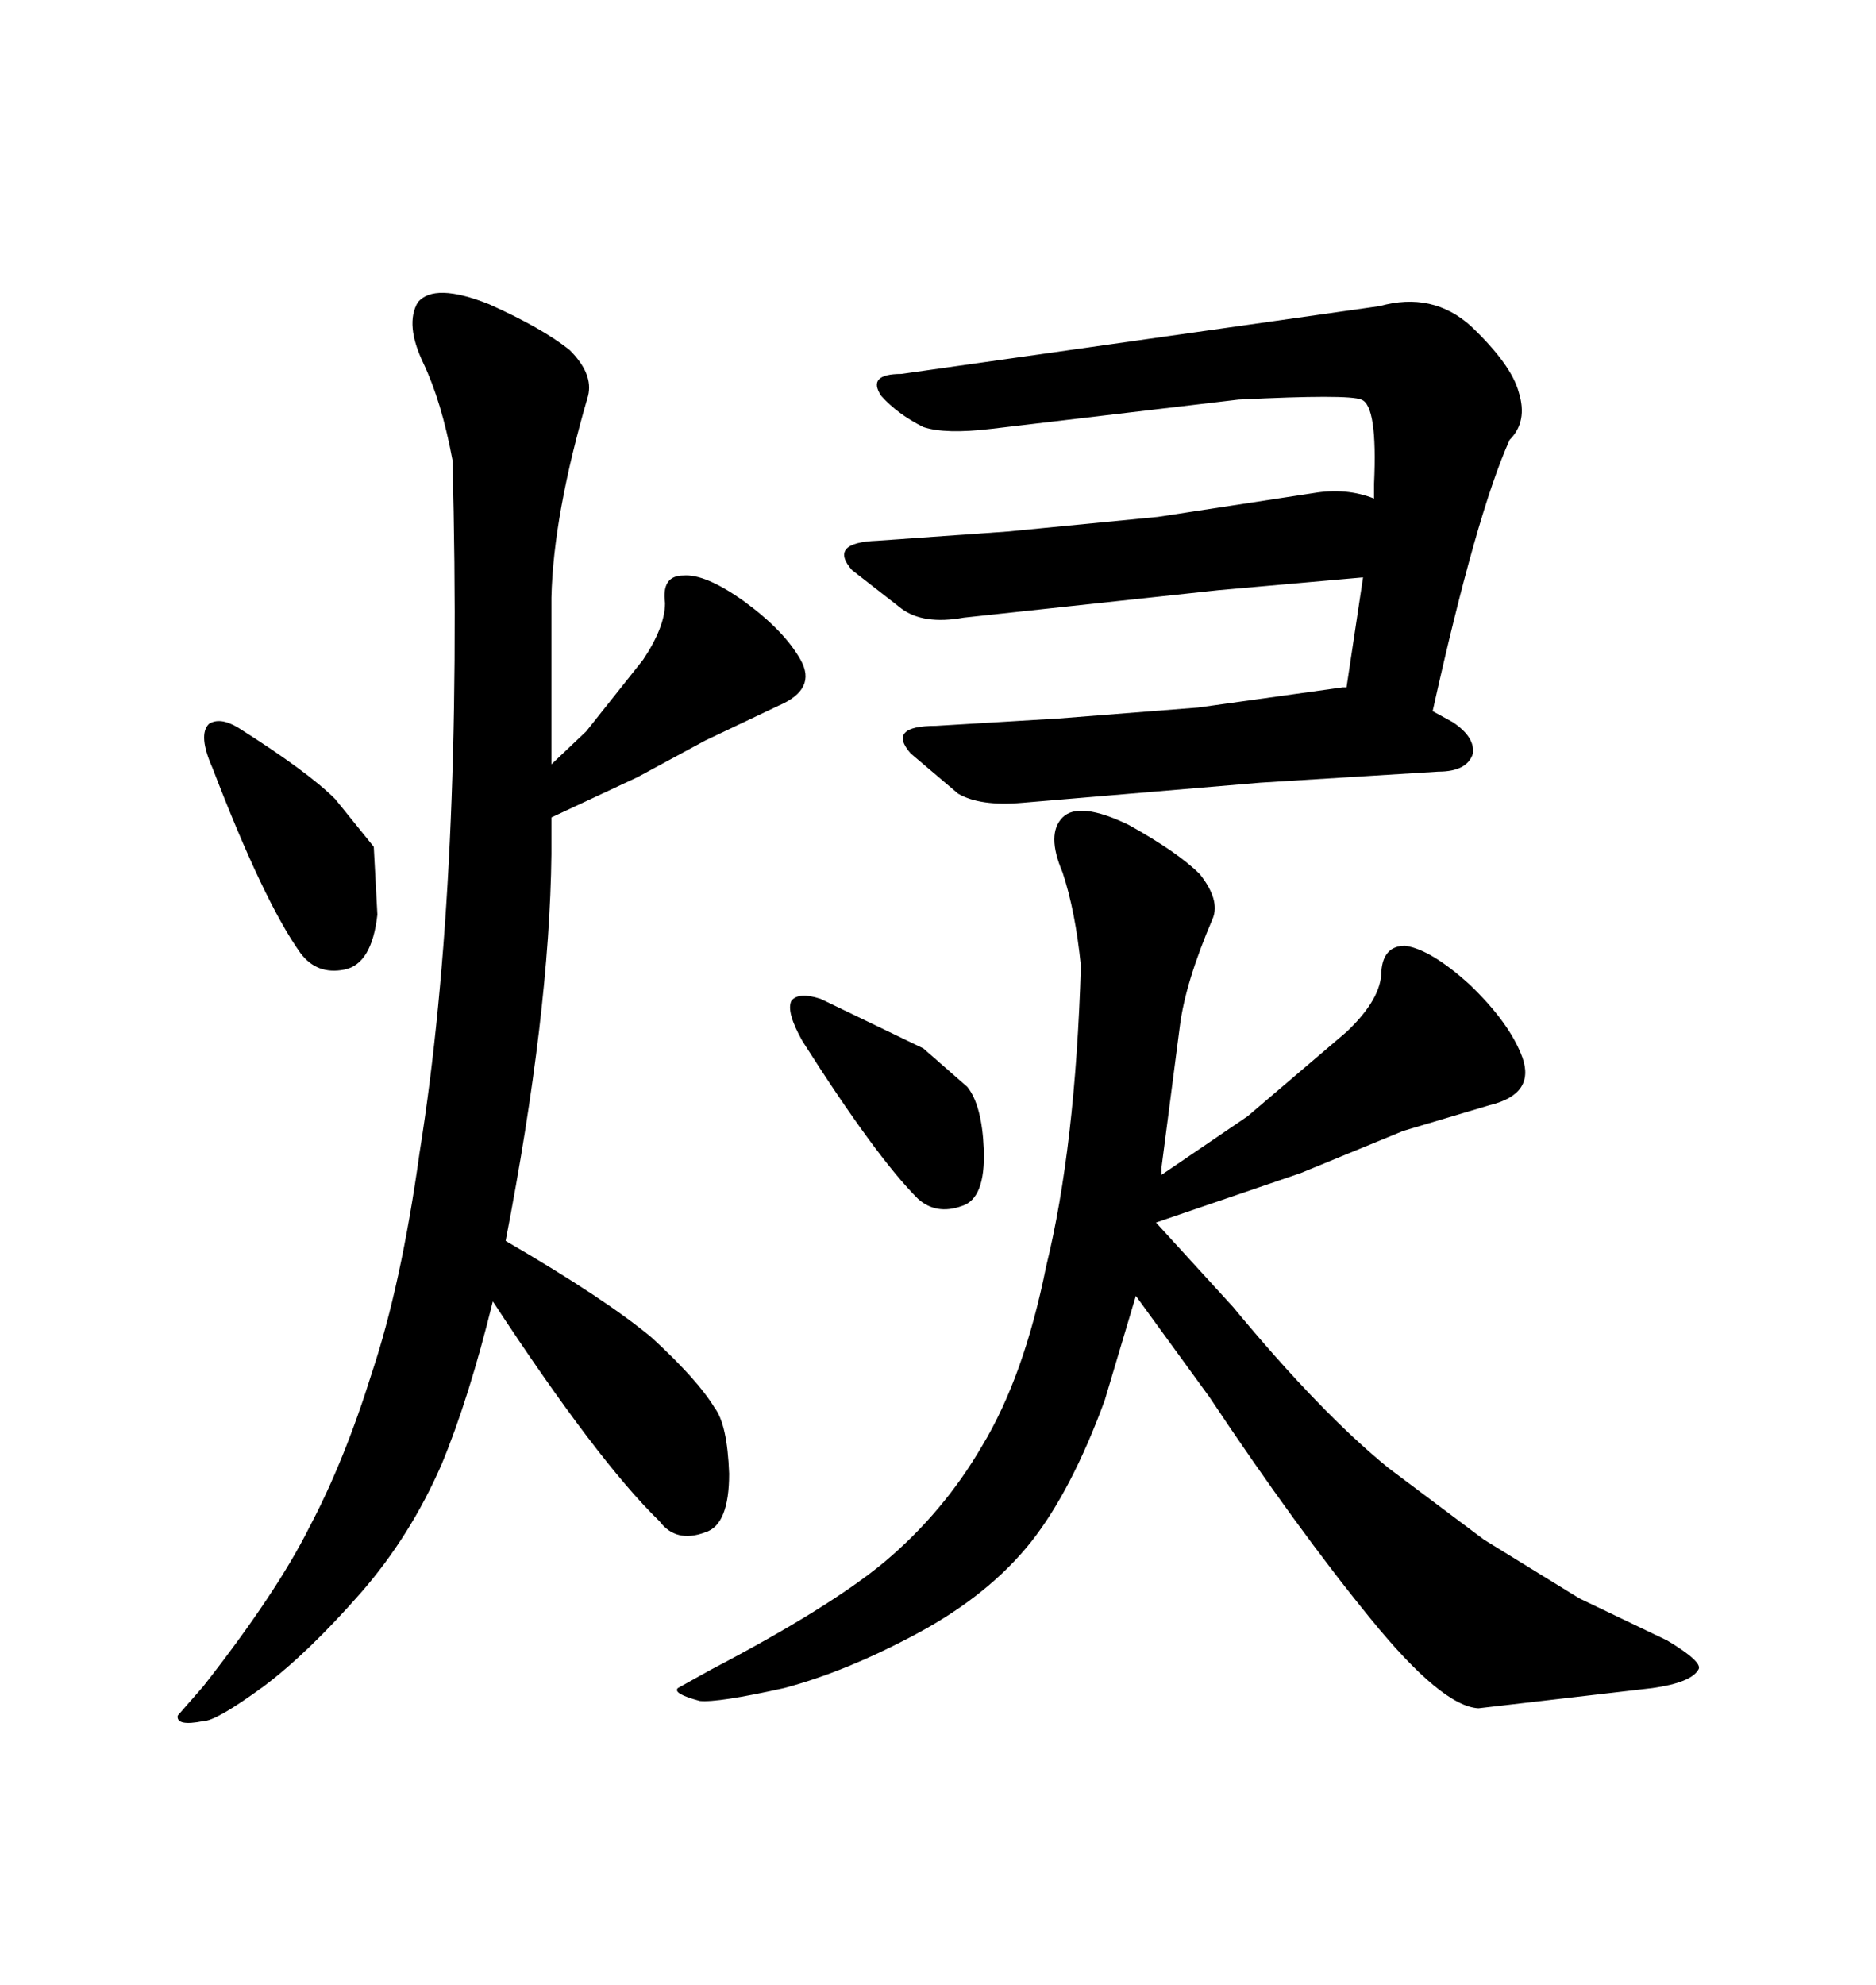 <svg xmlns="http://www.w3.org/2000/svg" xmlns:xlink="http://www.w3.org/1999/xlink" width="300" height="317.285"><path d="M144.14 59.77L220.61 48.93Q229.10 46.58 235.25 52.15L235.25 52.15Q241.70 58.30 242.87 62.70L242.87 62.70Q244.34 67.38 241.41 70.31L241.41 70.31Q236.13 82.03 229.10 113.67L229.10 113.67L232.32 115.43Q235.84 117.77 235.55 120.41L235.55 120.41Q234.67 123.34 229.98 123.34L229.98 123.34L201.56 125.10L163.48 128.32Q156.74 128.91 153.22 126.86L153.22 126.86L145.61 120.41Q141.80 116.02 149.71 116.02L149.71 116.02L169.34 114.84L191.60 113.09L214.75 109.86L215.33 109.86L217.97 92.29L194.82 94.34L154.10 98.73Q147.66 99.90 144.14 97.27L144.14 97.27L136.23 91.11Q132.42 86.72 140.33 86.43L140.33 86.43L161.13 84.96L185.16 82.62L210.06 78.81Q215.33 77.93 219.73 79.69L219.73 79.69L219.73 77.34Q220.31 64.75 217.68 63.87L217.68 63.87Q215.63 62.99 198.05 63.87L198.05 63.87L158.50 68.55Q151.17 69.43 147.66 68.26L147.66 68.26Q143.55 66.21 140.92 63.28L140.92 63.28Q138.57 59.77 144.14 59.77L144.14 59.77ZM131.25 159.67L147.66 167.58L154.69 173.73Q157.03 176.66 157.32 183.69L157.32 183.69Q157.62 191.60 153.81 192.77L153.81 192.77Q149.71 194.24 146.78 191.60L146.78 191.60Q140.04 184.86 128.32 166.41L128.32 166.41Q125.68 161.72 126.56 159.96L126.56 159.96Q127.73 158.50 131.25 159.67L131.25 159.67ZM172.85 154.39L172.85 154.39Q171.97 145.61 169.92 139.45L169.92 139.45Q167.29 133.30 169.92 130.66Q172.56 128.03 180.47 131.84L180.47 131.84Q188.38 136.23 191.89 139.75L191.89 139.75Q195.12 143.85 193.95 146.78L193.95 146.78Q189.55 157.03 188.67 164.06L188.67 164.06L185.74 186.62L185.74 187.79L199.51 178.42L215.33 164.94Q220.90 159.67 220.90 155.27L220.90 155.27Q221.19 151.17 224.71 151.17L224.71 151.17Q228.81 151.76 234.96 157.32L234.96 157.32Q241.41 163.48 243.46 169.04L243.46 169.04Q245.51 174.90 238.18 176.66L238.18 176.66L224.41 180.76L208.01 187.50L184.86 195.41L197.17 208.89Q211.23 225.88 222.07 234.67L222.07 234.67L237.30 246.09L252.54 255.47L266.60 262.21Q272.46 265.72 271.58 266.89L271.58 266.89Q270.41 268.95 264.26 269.82L264.26 269.82L236.43 273.05Q230.57 272.75 219.14 258.69L219.14 258.69Q207.42 244.34 193.36 223.24L193.36 223.24L181.64 207.13L176.66 223.83Q171.39 238.18 164.94 246.39L164.94 246.39Q158.20 254.88 146.78 261.04L146.78 261.04Q135.35 267.19 125.39 269.82L125.39 269.82Q114.84 272.17 111.91 271.88L111.91 271.88Q107.52 270.70 108.40 269.82L108.40 269.82L113.67 266.89Q132.71 256.93 141.50 249.61L141.50 249.61Q150.88 241.70 157.03 231.15L157.03 231.15Q163.77 220.02 167.29 202.44L167.29 202.44Q171.97 183.40 172.85 154.39ZM72.36 73.54L72.36 73.54Q70.61 64.16 67.68 58.01L67.68 58.01Q64.75 51.86 66.80 48.34L66.80 48.34Q69.43 45.12 78.22 48.63L78.22 48.63Q86.72 52.44 91.11 55.96L91.11 55.96Q94.92 59.77 94.04 63.28L94.04 63.28Q88.48 82.32 88.18 95.51L88.18 95.51L88.18 122.17L93.75 116.89L102.83 105.47Q106.35 100.20 106.35 96.39L106.35 96.39Q105.76 91.99 109.28 91.99L109.28 91.99Q112.79 91.70 118.95 96.09L118.95 96.09Q125.39 100.78 128.03 105.47L128.03 105.47Q130.66 110.16 124.51 112.79L124.51 112.79L112.79 118.36L101.95 124.22L88.18 130.66L88.18 136.52Q87.89 162.01 80.86 198.34L80.86 198.34Q96.97 207.71 104.30 213.87L104.30 213.87Q111.62 220.61 114.26 225L114.26 225Q116.31 227.64 116.60 235.55L116.60 235.55Q116.60 243.75 112.79 244.92L112.79 244.92Q108.11 246.68 105.47 243.16L105.47 243.16Q95.51 233.50 78.81 208.01L78.81 208.01Q75 223.54 70.61 234.08L70.61 234.08Q65.63 245.51 57.71 254.59L57.71 254.59Q49.22 264.26 42.19 269.53L42.19 269.53Q34.57 275.10 32.52 275.10L32.52 275.10Q28.13 275.98 28.42 274.22L28.42 274.22L32.52 269.53Q44.24 254.59 49.51 244.04L49.51 244.04Q55.08 233.50 59.47 219.43L59.47 219.43Q64.16 205.37 67.09 184.28L67.09 184.28Q74.12 140.33 72.36 73.54ZM38.09 116.31L38.09 116.31Q49.22 123.34 53.61 127.73L53.61 127.73L59.77 135.35L60.35 146.19Q59.47 154.10 55.08 154.98Q50.68 155.86 48.05 152.34L48.05 152.34Q42.19 144.14 33.98 122.75L33.98 122.75Q31.64 117.48 33.40 115.72L33.40 115.72Q35.16 114.55 38.09 116.31Z"/></svg>